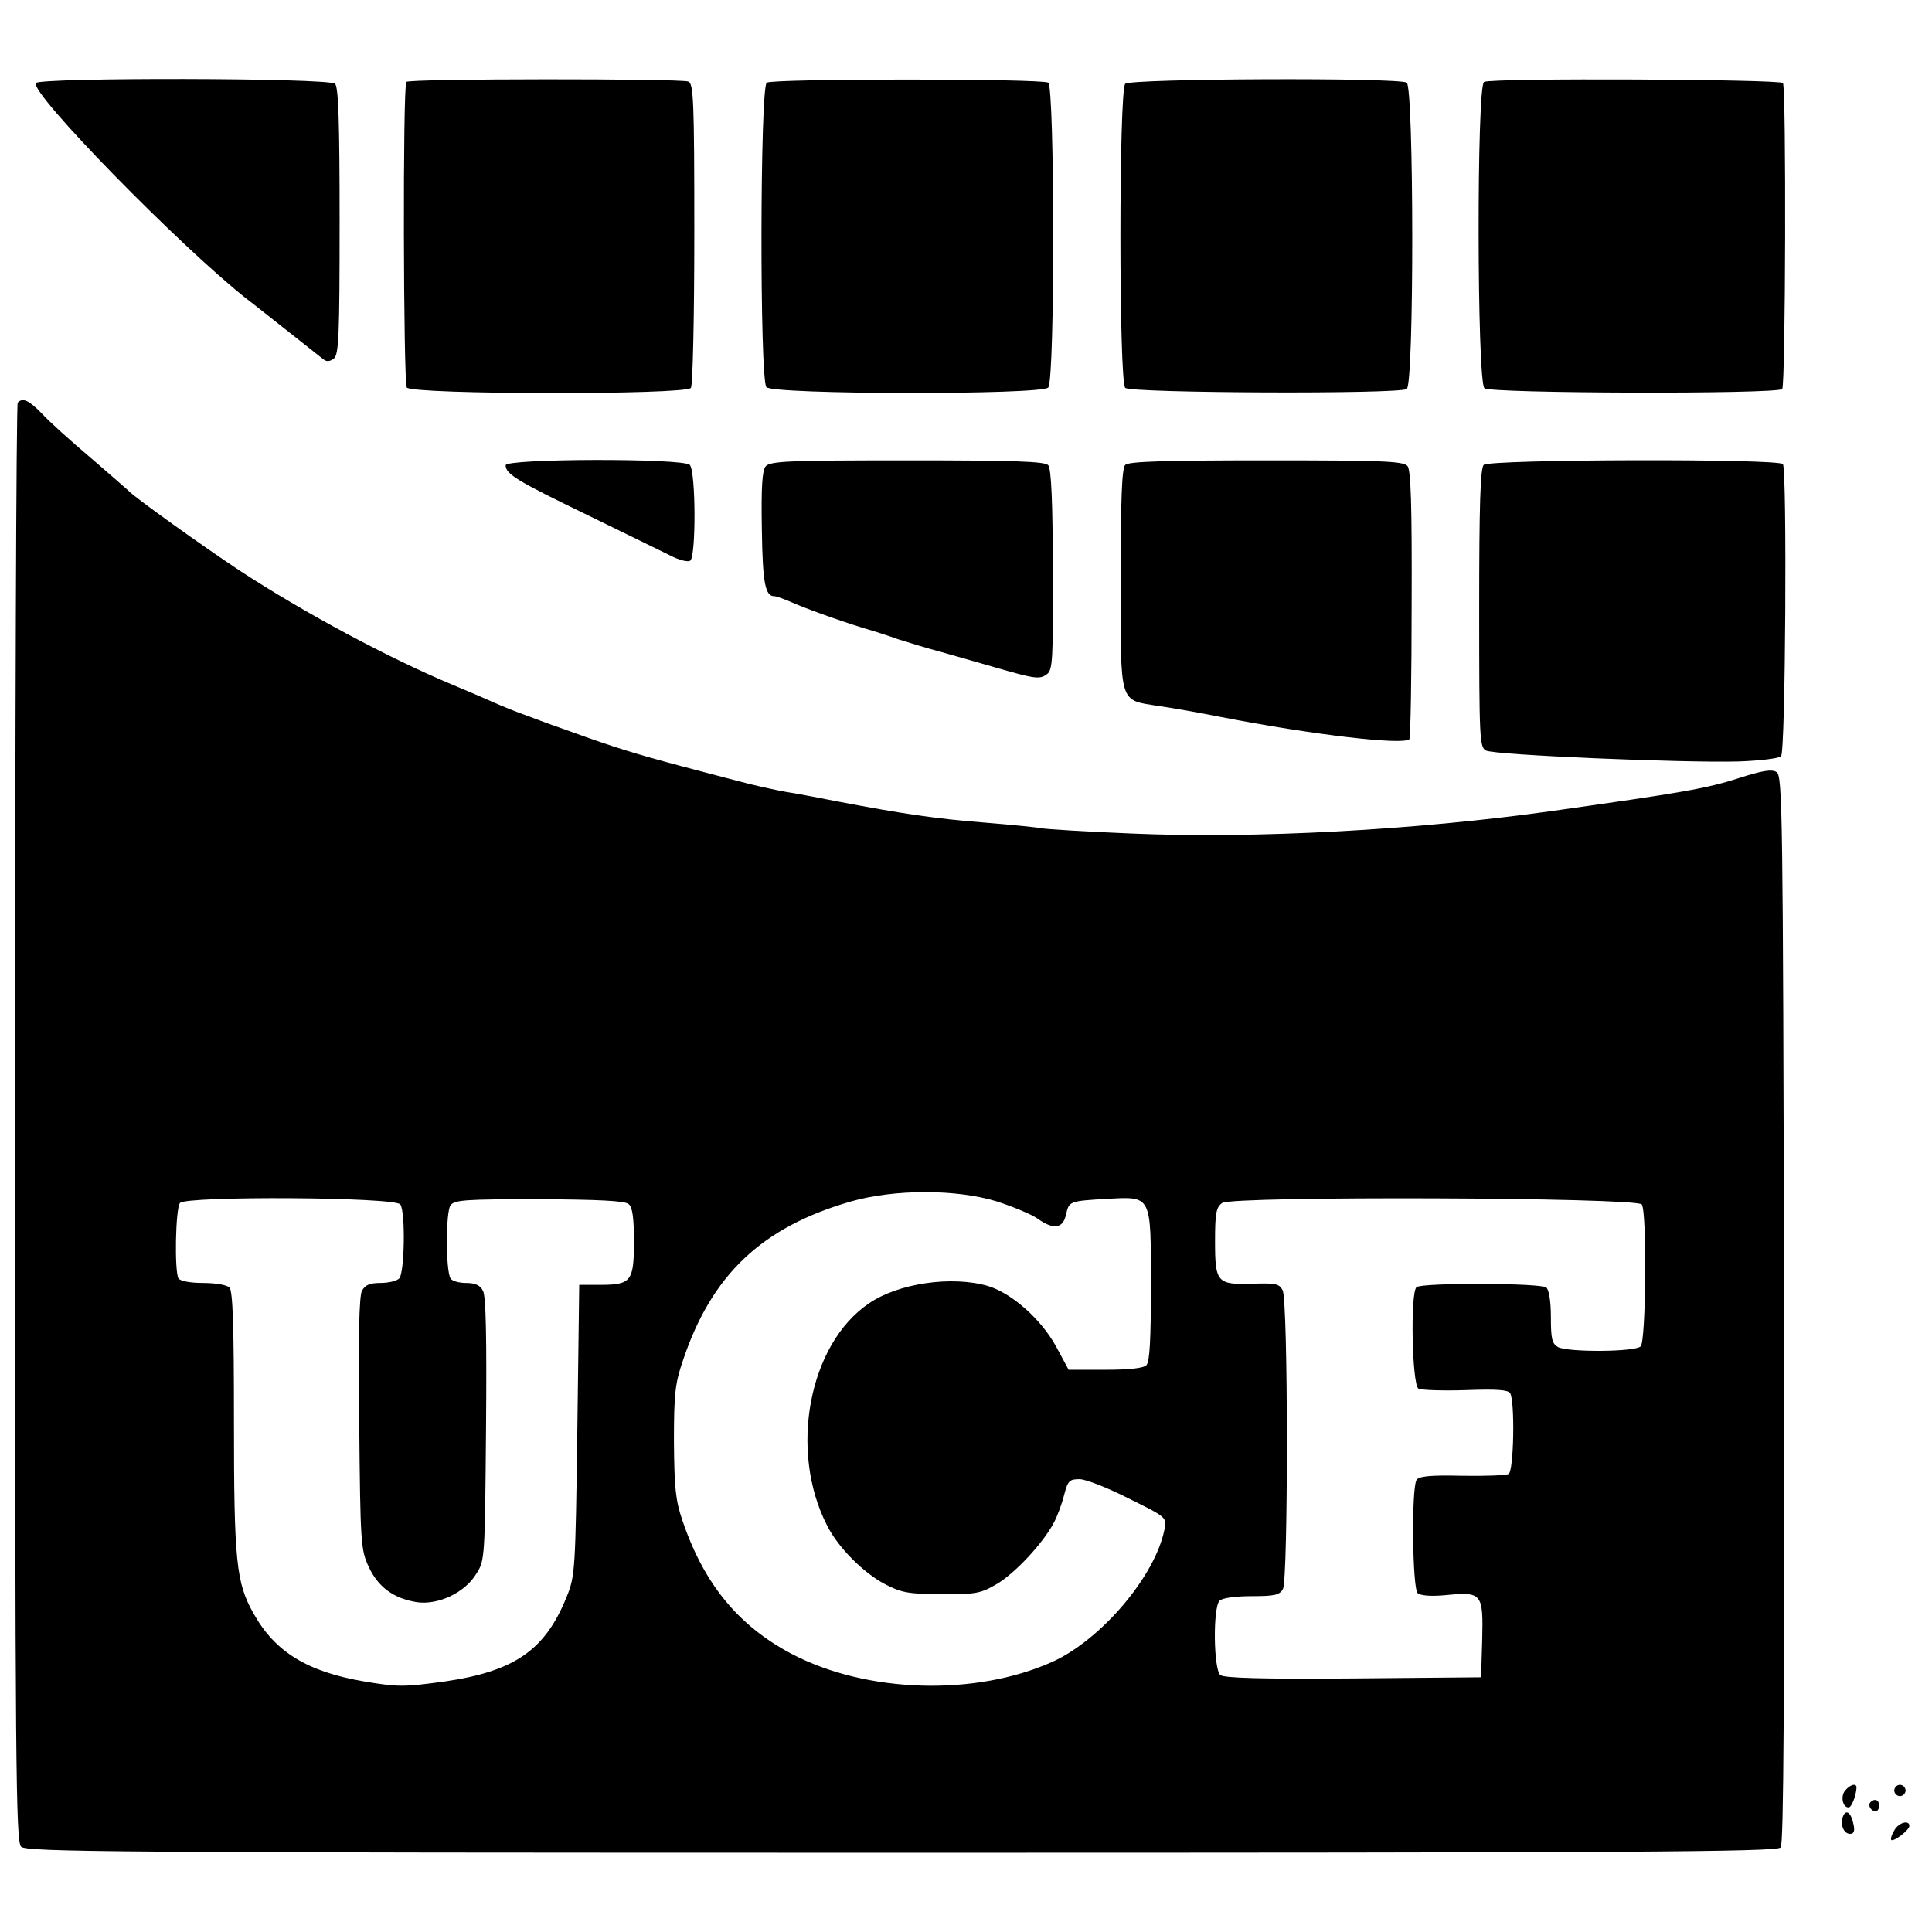 <?xml version="1.0" standalone="no"?>
<!DOCTYPE svg PUBLIC "-//W3C//DTD SVG 20010904//EN"
 "http://www.w3.org/TR/2001/REC-SVG-20010904/DTD/svg10.dtd">
<svg version="1.0" xmlns="http://www.w3.org/2000/svg"
 width="512pt" height="512pt" viewBox="0 0 512 512"
 preserveAspectRatio="xMidYMid meet">
<g transform="translate(0,512) scale(0.1,-0.1)"
fill="#000000" stroke="none">
<path d="M95 4900 c-16 -26 382 -433 560 -573 16 -12 75 -59 203 -160 8 -6 17
-5 27 3 13 11 15 64 15 364 0 260 -3 355 -12 364 -16 16 -783 17 -793 2z"/>
<path d="M1077 4903 c-10 -9 -8 -795 1 -810 12 -19 742 -20 753 -1 5 7 9 191
9 409 0 353 -2 398 -16 403 -21 8 -739 8 -747 -1z"/>
<path d="M2032 4901 c-18 -11 -19 -785 -1 -807 16 -20 731 -21 747 -1 18 21
17 797 0 808 -17 11 -729 11 -746 0z"/>
<path d="M2982 4898 c-17 -17 -17 -789 0 -806 14 -14 724 -17 746 -3 20 12 19
800 0 812 -22 14 -732 11 -746 -3z"/>
<path d="M3933 4903 c-20 -8 -19 -796 1 -812 17 -14 775 -16 789 -2 9 9 11
796 2 811 -6 10 -767 14 -792 3z"/>
<path d="M47 4053 c-4 -3 -7 -863 -7 -1909 0 -1716 2 -1904 16 -1918 14 -14
239 -16 2333 -16 1940 0 2320 2 2330 14 8 10 10 390 9 1426 -3 1321 -4 1414
-20 1424 -13 8 -37 4 -100 -16 -86 -28 -153 -39 -493 -87 -363 -51 -789 -74
-1115 -60 -124 5 -232 12 -240 14 -8 2 -76 9 -150 15 -128 10 -217 23 -390 56
-41 8 -102 20 -135 25 -33 6 -93 19 -132 30 -40 10 -106 28 -145 38 -124 33
-182 51 -295 92 -29 10 -79 28 -110 40 -32 11 -76 29 -98 39 -22 10 -69 30
-105 45 -168 70 -394 191 -565 303 -91 60 -283 197 -295 212 -3 3 -48 42 -100
87 -52 44 -111 97 -129 117 -34 35 -51 43 -64 29z m2595 -2117 c43 -14 91 -34
107 -45 43 -31 68 -27 76 10 8 36 9 36 109 42 119 6 116 12 116 -231 0 -141
-3 -201 -12 -210 -8 -8 -47 -12 -109 -12 l-97 0 -34 63 c-40 72 -117 140 -180
159 -96 28 -238 7 -315 -46 -160 -108 -213 -391 -111 -589 29 -58 96 -125 153
-155 44 -23 62 -26 150 -27 92 0 104 2 148 28 48 29 121 107 150 162 9 17 21
49 27 73 10 38 14 42 41 42 16 0 75 -23 130 -51 101 -50 101 -50 95 -82 -24
-123 -167 -292 -297 -351 -205 -92 -493 -83 -691 21 -142 75 -233 186 -290
355 -18 53 -21 87 -22 208 0 126 3 154 24 215 76 227 209 353 445 421 116 33
280 33 387 0z m-1581 -8 c14 -21 11 -182 -3 -196 -7 -7 -29 -12 -50 -12 -28 0
-40 -5 -49 -21 -7 -15 -10 -120 -7 -353 3 -314 4 -333 25 -378 25 -54 66 -84
128 -94 56 -8 127 25 157 75 23 35 23 42 26 383 2 240 0 353 -8 367 -7 15 -21
21 -45 21 -18 0 -37 5 -41 12 -13 21 -13 176 0 194 11 14 38 16 235 16 156 -1
227 -4 237 -13 10 -8 14 -35 14 -99 0 -105 -7 -115 -89 -115 l-56 0 -5 -385
c-5 -371 -6 -387 -28 -441 -57 -142 -138 -198 -323 -225 -109 -15 -124 -15
-214 0 -151 26 -236 78 -293 180 -46 81 -52 137 -52 511 0 252 -3 344 -12 353
-7 7 -38 12 -69 12 -35 0 -61 5 -66 12 -11 19 -8 185 4 200 16 19 572 16 584
-4z m3290 0 c14 -22 11 -362 -3 -376 -15 -15 -191 -16 -219 -2 -16 9 -19 22
-19 79 0 43 -5 72 -12 79 -16 12 -328 13 -344 1 -17 -14 -12 -258 5 -269 8 -4
64 -6 125 -4 81 3 112 1 118 -8 13 -21 10 -206 -4 -214 -6 -4 -62 -6 -124 -5
-82 2 -114 -1 -120 -11 -14 -23 -11 -288 3 -300 9 -7 37 -9 77 -5 93 9 97 4
94 -118 l-3 -100 -339 -3 c-242 -2 -343 1 -352 9 -18 15 -20 179 -2 197 7 7
41 12 85 12 61 0 74 3 83 19 14 27 14 765 -1 792 -9 17 -19 19 -79 17 -95 -3
-100 3 -100 113 0 74 3 90 19 101 27 19 1100 15 1112 -4z"/>
<path d="M1340 3887 c0 -23 29 -41 215 -131 99 -48 198 -97 221 -108 23 -12
46 -18 53 -14 16 10 15 238 -1 254 -18 18 -488 17 -488 -1z"/>
<path d="M2029 3884 c-9 -11 -12 -54 -10 -167 2 -143 9 -177 33 -177 6 0 24
-7 41 -14 35 -16 126 -49 197 -71 25 -7 65 -20 90 -29 25 -8 77 -24 115 -34
39 -11 102 -29 140 -40 107 -31 120 -33 139 -19 16 11 17 38 16 277 0 175 -4
268 -12 277 -8 10 -85 13 -373 13 -316 0 -364 -2 -376 -16z"/>
<path d="M2982 3888 c-9 -9 -12 -90 -12 -303 0 -337 -6 -319 101 -336 35 -5
109 -18 164 -29 247 -48 483 -75 500 -59 3 4 6 165 6 358 1 262 -2 356 -11
366 -11 13 -69 15 -374 15 -268 0 -365 -3 -374 -12z"/>
<path d="M3932 3888 c-9 -9 -12 -107 -12 -380 0 -346 1 -368 18 -377 22 -12
524 -33 669 -29 57 2 107 8 113 14 12 12 16 756 5 774 -10 15 -778 13 -793 -2z"/>
<path d="M4890 375 c-13 -15 -7 -45 9 -45 8 0 20 32 21 53 0 12 -17 8 -30 -8z"/>
<path d="M5020 375 c0 -8 7 -15 15 -15 8 0 15 7 15 15 0 8 -7 15 -15 15 -8 0
-15 -7 -15 -15z"/>
<path d="M4957 344 c-8 -8 1 -24 14 -24 5 0 9 7 9 15 0 15 -12 20 -23 9z"/>
<path d="M4884 306 c-8 -21 2 -46 19 -46 10 0 13 8 9 25 -6 31 -20 42 -28 21z"/>
<path d="M5020 269 c-7 -11 -10 -22 -8 -25 6 -6 48 26 48 37 0 17 -29 9 -40
-12z"/>
</g>
</svg>
